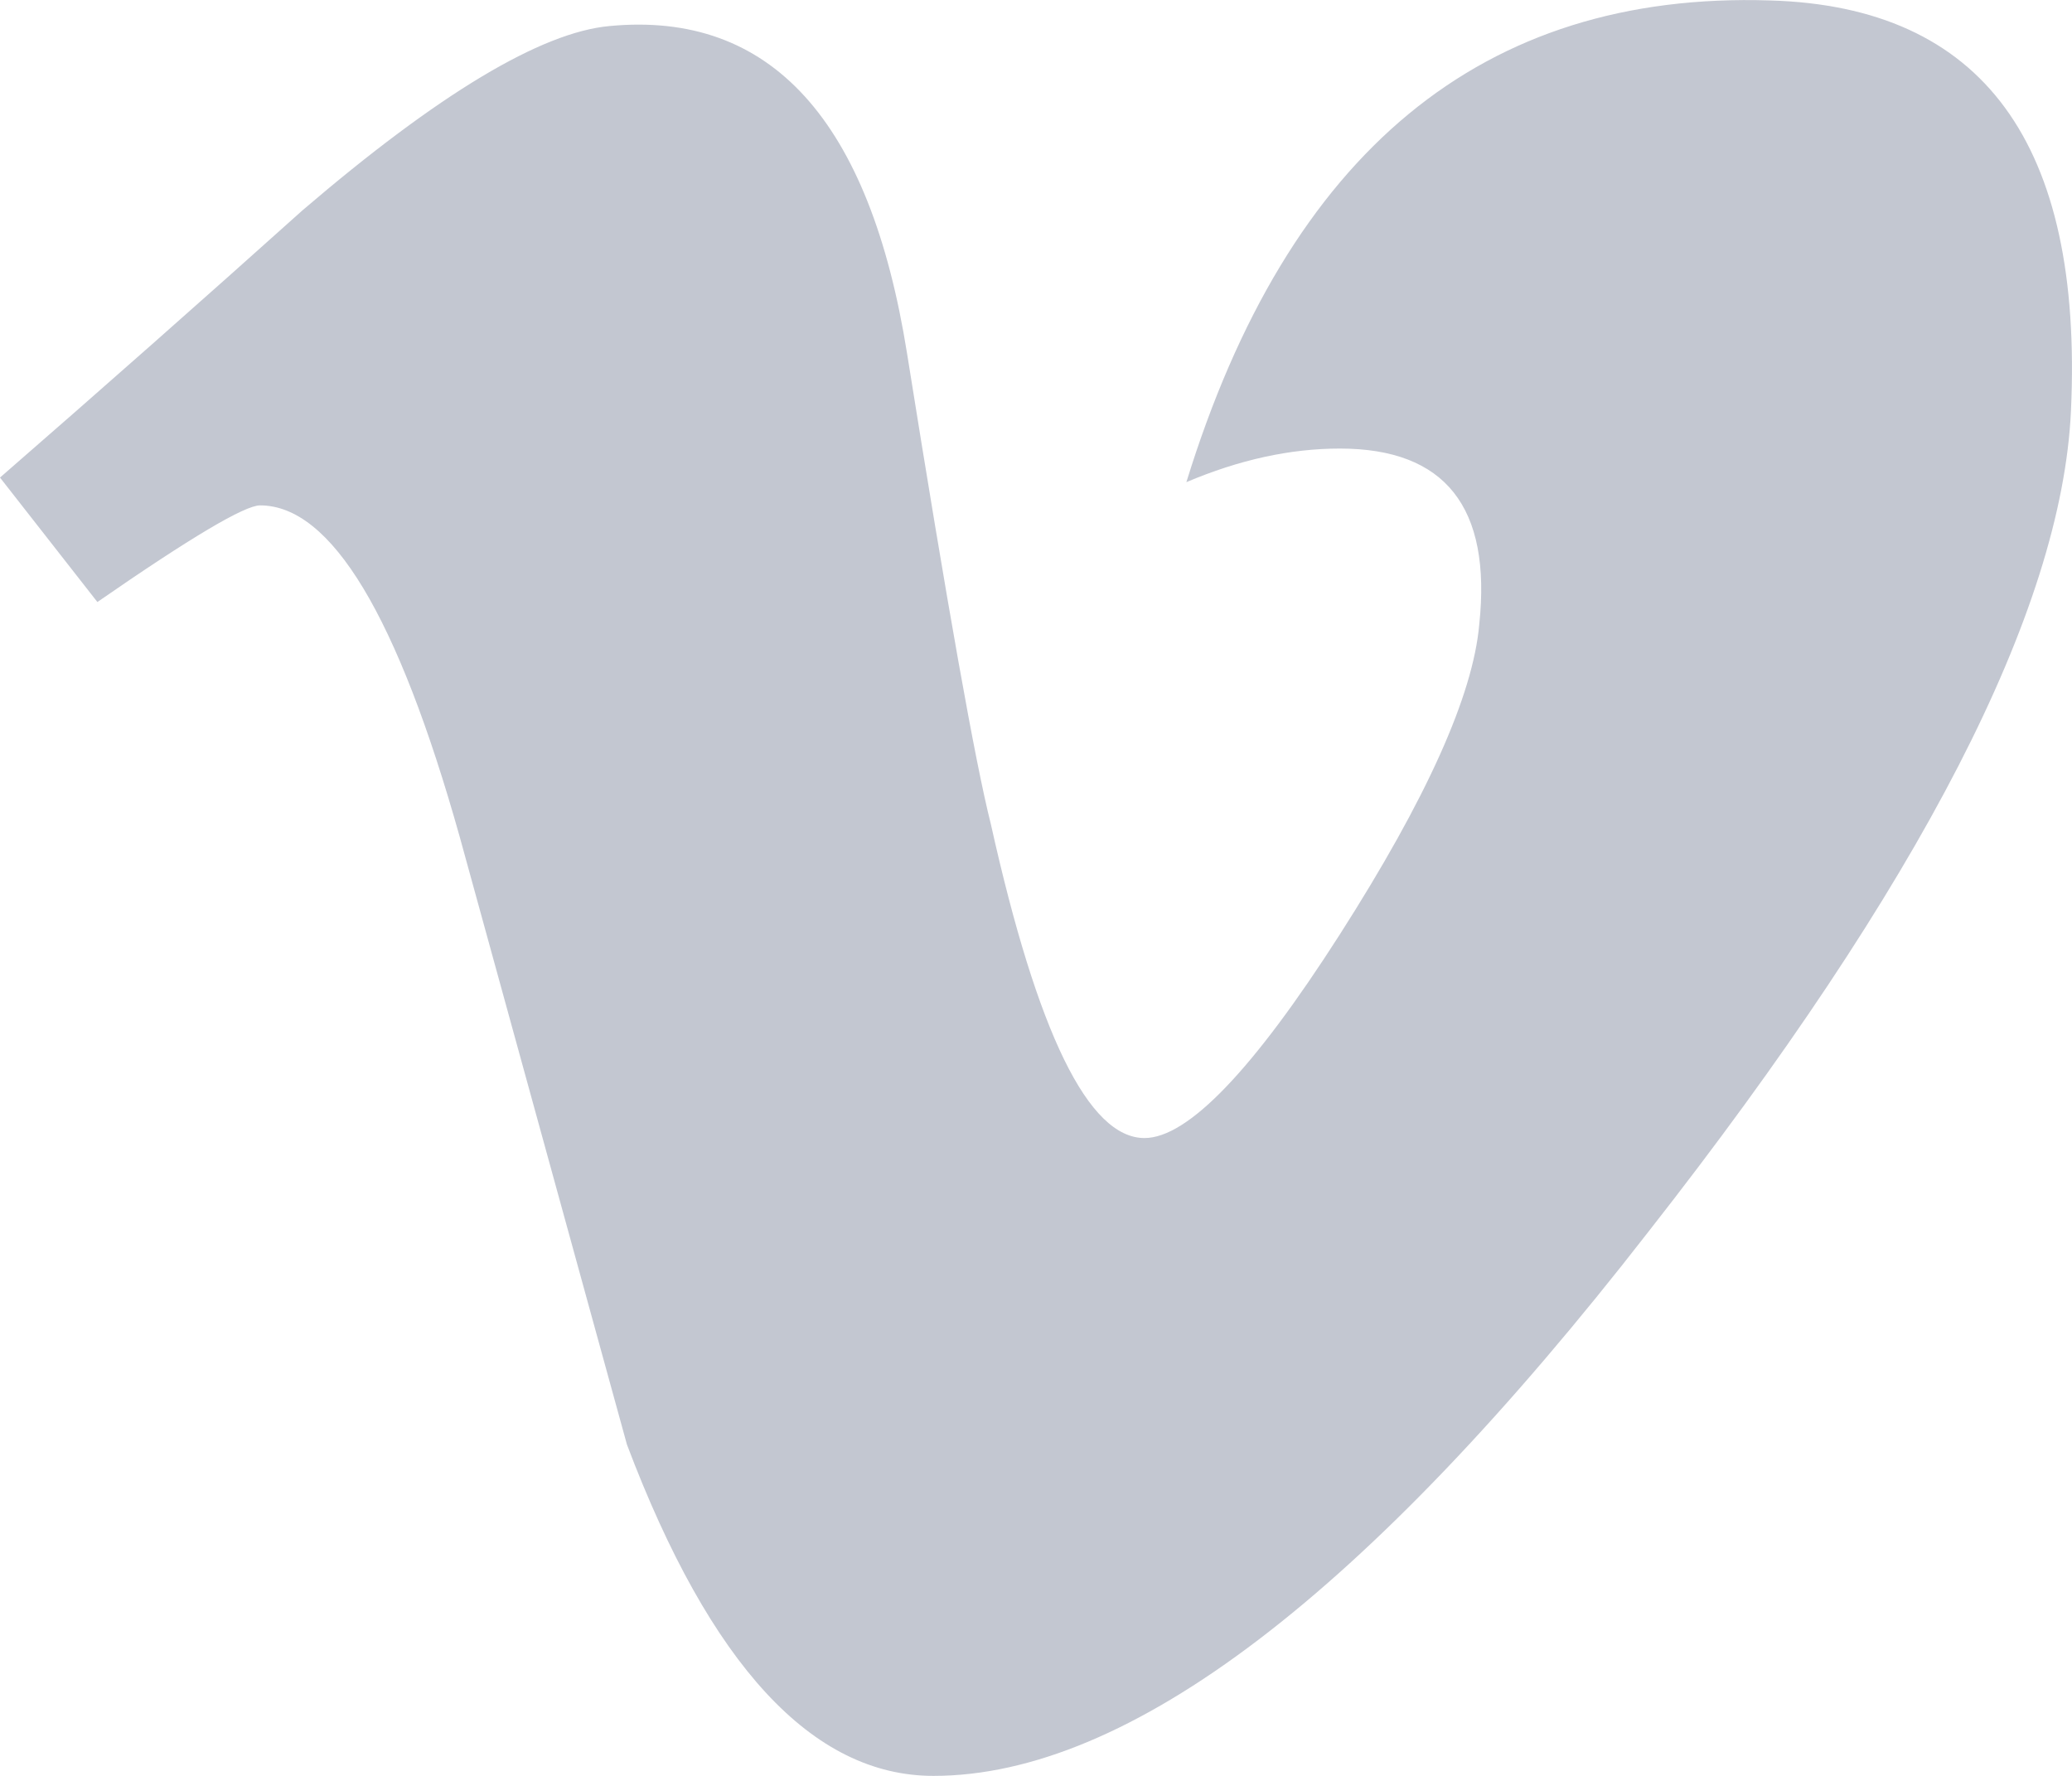 <?xml version="1.0" encoding="UTF-8" standalone="no"?>
<svg width="14px" height="12px" viewBox="0 0 14 12" version="1.1" xmlns="http://www.w3.org/2000/svg" xmlns:xlink="http://www.w3.org/1999/xlink">
    <!-- Generator: Sketch 50.2 (55047) - http://www.bohemiancoding.com/sketch -->
    <title>vimeo</title>
    <desc>Created with Sketch.</desc>
    <defs></defs>
    <g id="Large" stroke="none" stroke-width="1" fill="none" fill-rule="evenodd">
        <g id="Teampage" transform="translate(-1279, -21)" fill="#C3C7D1">
            <g id="Navigation/Home" transform="translate(1, 0)">
                <g id="social" transform="translate(1144, 19)">
                    <path d="M147.993,4.776 C147.931,6.126 146.979,7.975 145.138,10.323 C143.234,12.774 141.624,14 140.307,14 C139.491,14 138.8,13.254 138.236,11.761 C137.859,10.392 137.483,9.023 137.106,7.654 C136.687,6.162 136.238,5.415 135.757,5.415 C135.653,5.415 135.286,5.633 134.658,6.068 L134,5.227 C134.691,4.626 135.372,4.024 136.043,3.422 C136.964,2.633 137.657,2.218 138.118,2.176 C139.207,2.072 139.878,2.81 140.129,4.39 C140.401,6.095 140.59,7.155 140.695,7.569 C141.01,8.984 141.355,9.69 141.733,9.69 C142.025,9.69 142.466,9.232 143.053,8.314 C143.639,7.397 143.953,6.699 143.995,6.219 C144.079,5.427 143.765,5.031 143.053,5.031 C142.717,5.031 142.372,5.107 142.016,5.258 C142.705,3.025 144.019,1.941 145.959,2.003 C147.398,2.044 148.076,2.969 147.993,4.776" id="vimeo"></path>
                </g>
            </g>
        </g>
    </g>
</svg>